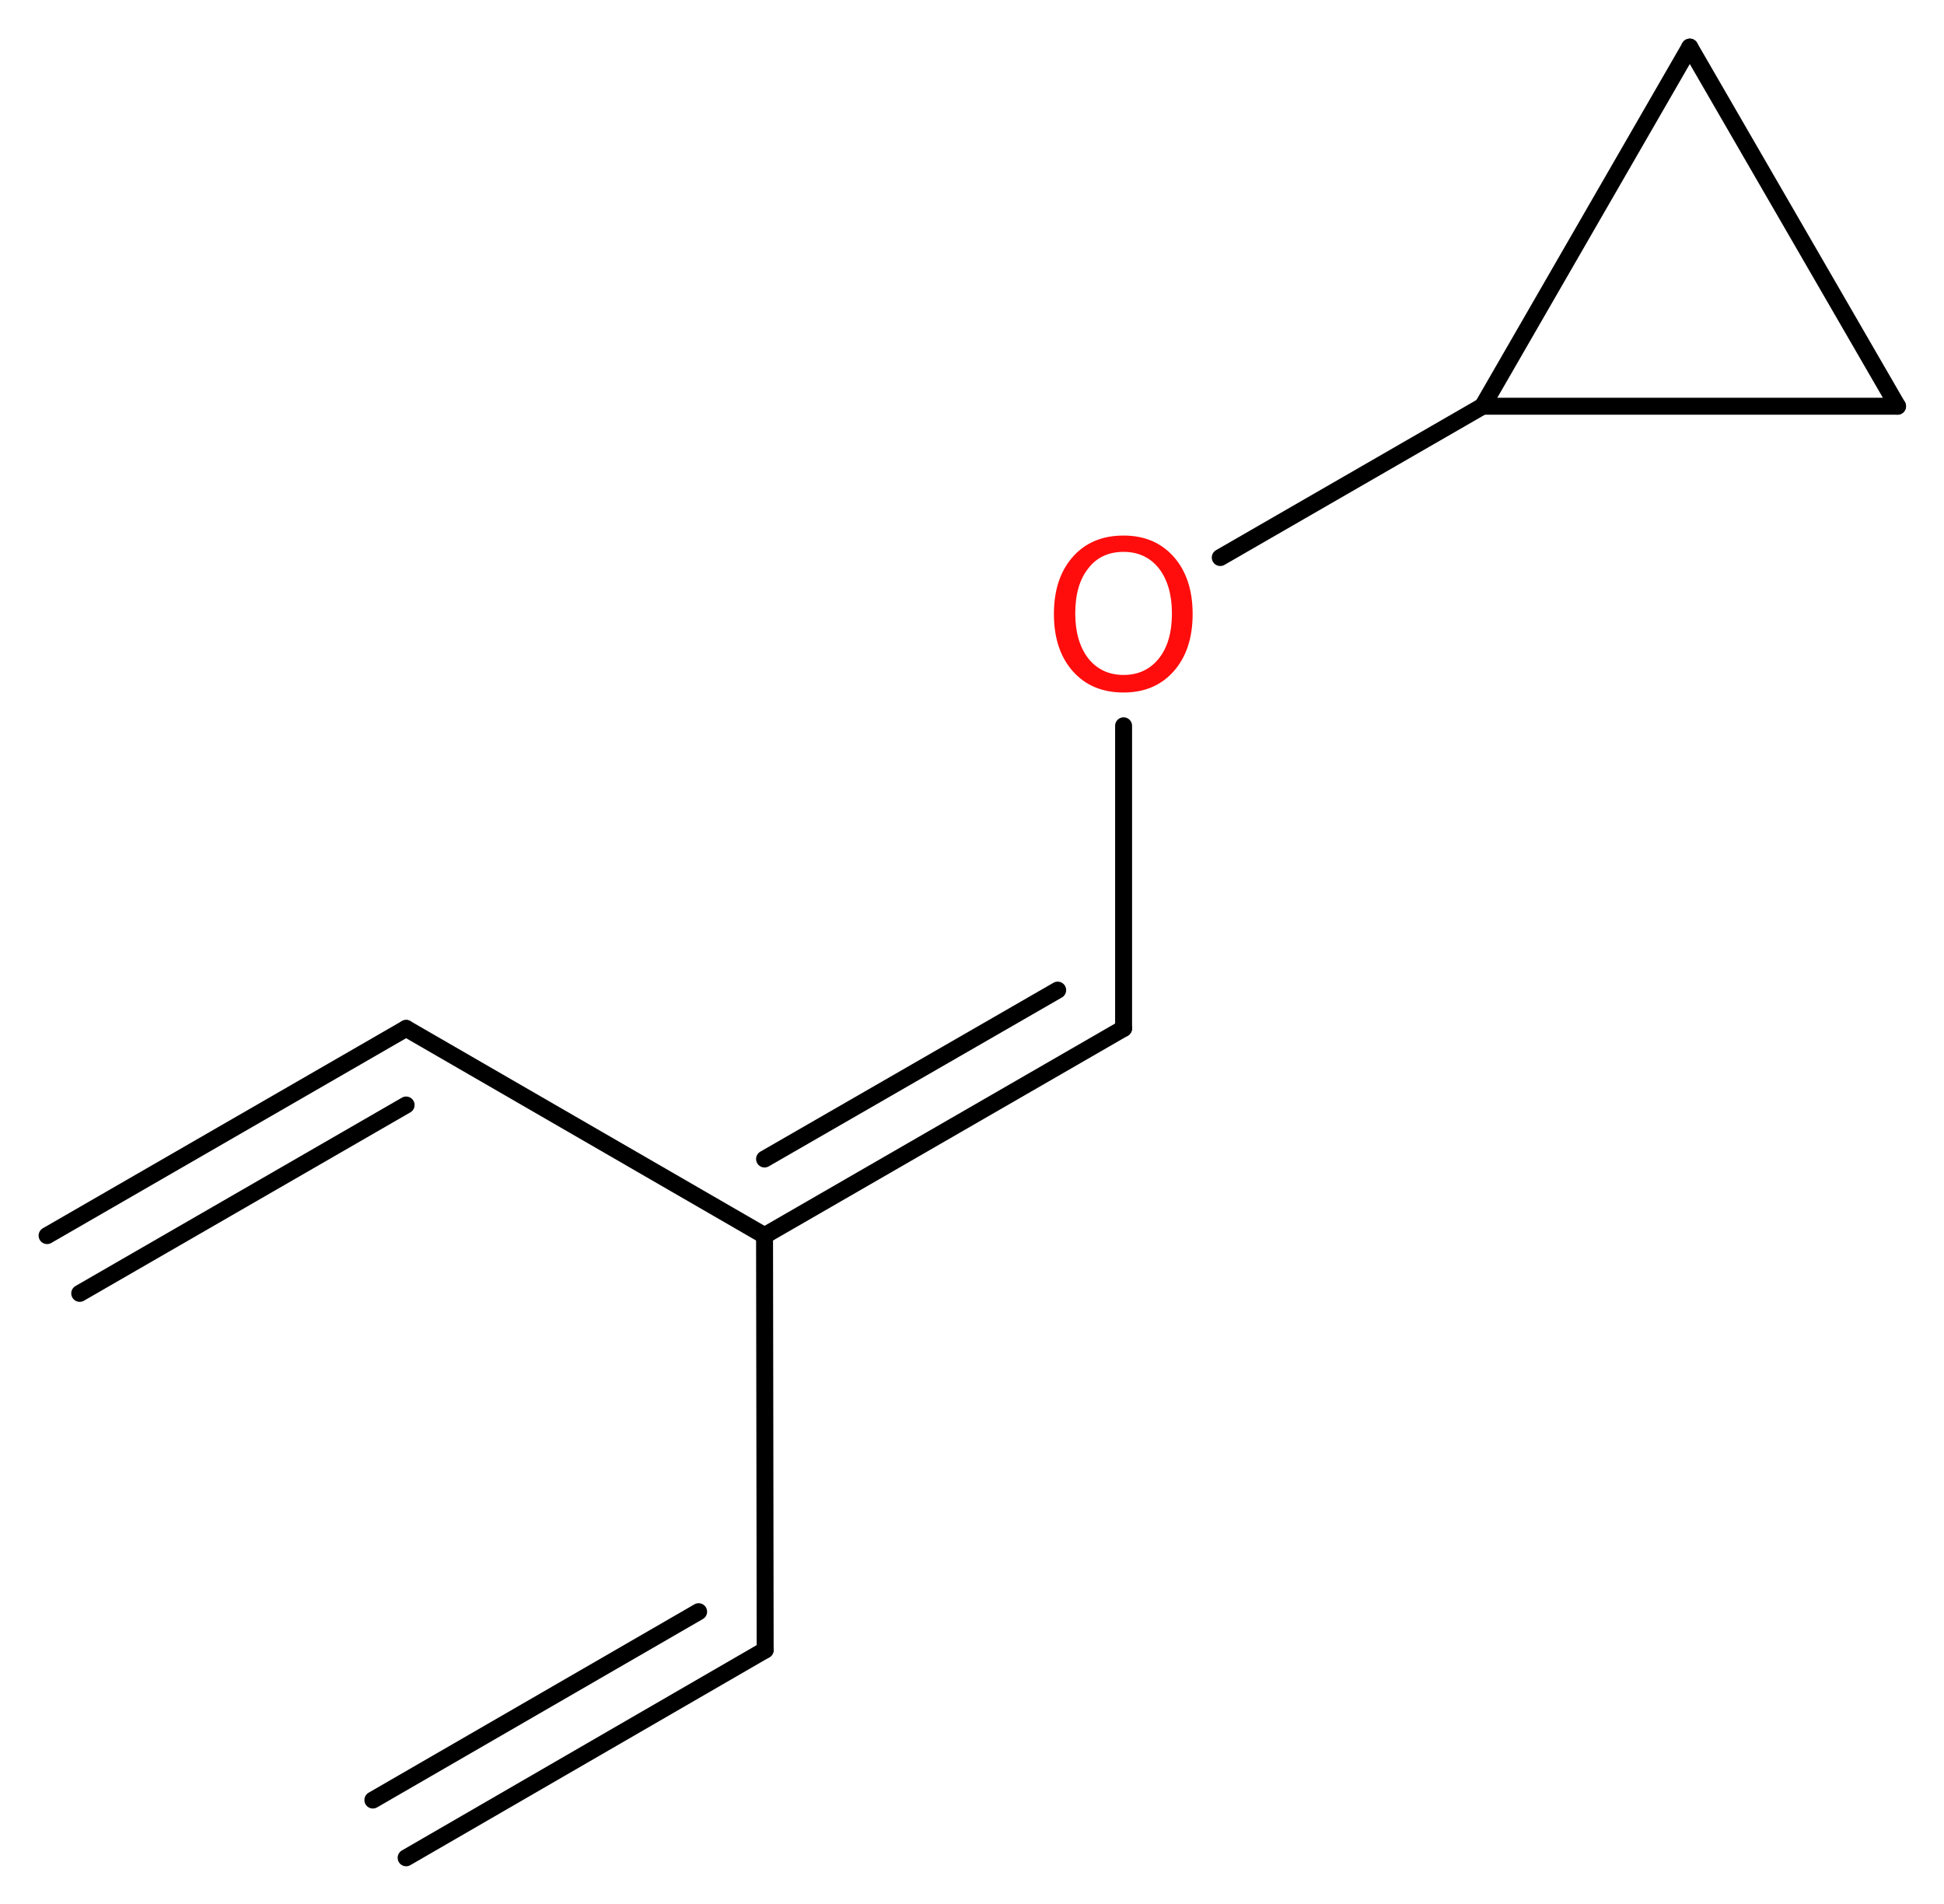 <?xml version='1.0' encoding='UTF-8'?>
<!DOCTYPE svg PUBLIC "-//W3C//DTD SVG 1.1//EN" "http://www.w3.org/Graphics/SVG/1.1/DTD/svg11.dtd">
<svg version='1.2' xmlns='http://www.w3.org/2000/svg' xmlns:xlink='http://www.w3.org/1999/xlink' width='30.97mm' height='30.33mm' viewBox='0 0 30.97 30.33'>
  <desc>Generated by the Chemistry Development Kit (http://github.com/cdk)</desc>
  <g stroke-linecap='round' stroke-linejoin='round' stroke='#000000' stroke-width='.27' fill='#FF0D0D'>
    <rect x='.0' y='.0' width='31.0' height='31.0' fill='#FFFFFF' stroke='none'/>
    <g id='mol1' class='mol'>
      <g id='mol1bnd1' class='bond'>
        <line x1='12.19' y1='26.28' x2='6.47' y2='29.59'/>
        <line x1='11.13' y1='25.67' x2='5.94' y2='28.67'/>
      </g>
      <line id='mol1bnd2' class='bond' x1='12.19' y1='26.28' x2='12.18' y2='19.68'/>
      <line id='mol1bnd3' class='bond' x1='12.18' y1='19.68' x2='6.47' y2='16.38'/>
      <g id='mol1bnd4' class='bond'>
        <line x1='6.47' y1='16.38' x2='.75' y2='19.68'/>
        <line x1='6.47' y1='17.6' x2='1.27' y2='20.6'/>
      </g>
      <g id='mol1bnd5' class='bond'>
        <line x1='17.9' y1='16.38' x2='12.18' y2='19.68'/>
        <line x1='16.85' y1='15.77' x2='12.18' y2='18.46'/>
      </g>
      <line id='mol1bnd6' class='bond' x1='17.9' y1='16.38' x2='17.9' y2='11.56'/>
      <line id='mol1bnd7' class='bond' x1='19.44' y1='8.88' x2='23.62' y2='6.47'/>
      <line id='mol1bnd8' class='bond' x1='23.62' y1='6.47' x2='26.92' y2='.75'/>
      <line id='mol1bnd9' class='bond' x1='26.92' y1='.75' x2='30.23' y2='6.47'/>
      <line id='mol1bnd10' class='bond' x1='23.62' y1='6.47' x2='30.23' y2='6.47'/>
      <path id='mol1atm7' class='atom' d='M17.9 8.79q-.36 .0 -.56 .26q-.21 .26 -.21 .72q.0 .45 .21 .72q.21 .26 .56 .26q.35 .0 .56 -.26q.21 -.26 .21 -.72q.0 -.45 -.21 -.72q-.21 -.26 -.56 -.26zM17.9 8.53q.5 .0 .8 .34q.3 .34 .3 .91q.0 .57 -.3 .91q-.3 .34 -.8 .34q-.51 .0 -.81 -.34q-.3 -.34 -.3 -.91q.0 -.57 .3 -.91q.3 -.34 .81 -.34z' stroke='none'/>
    </g>
  </g>
</svg>
